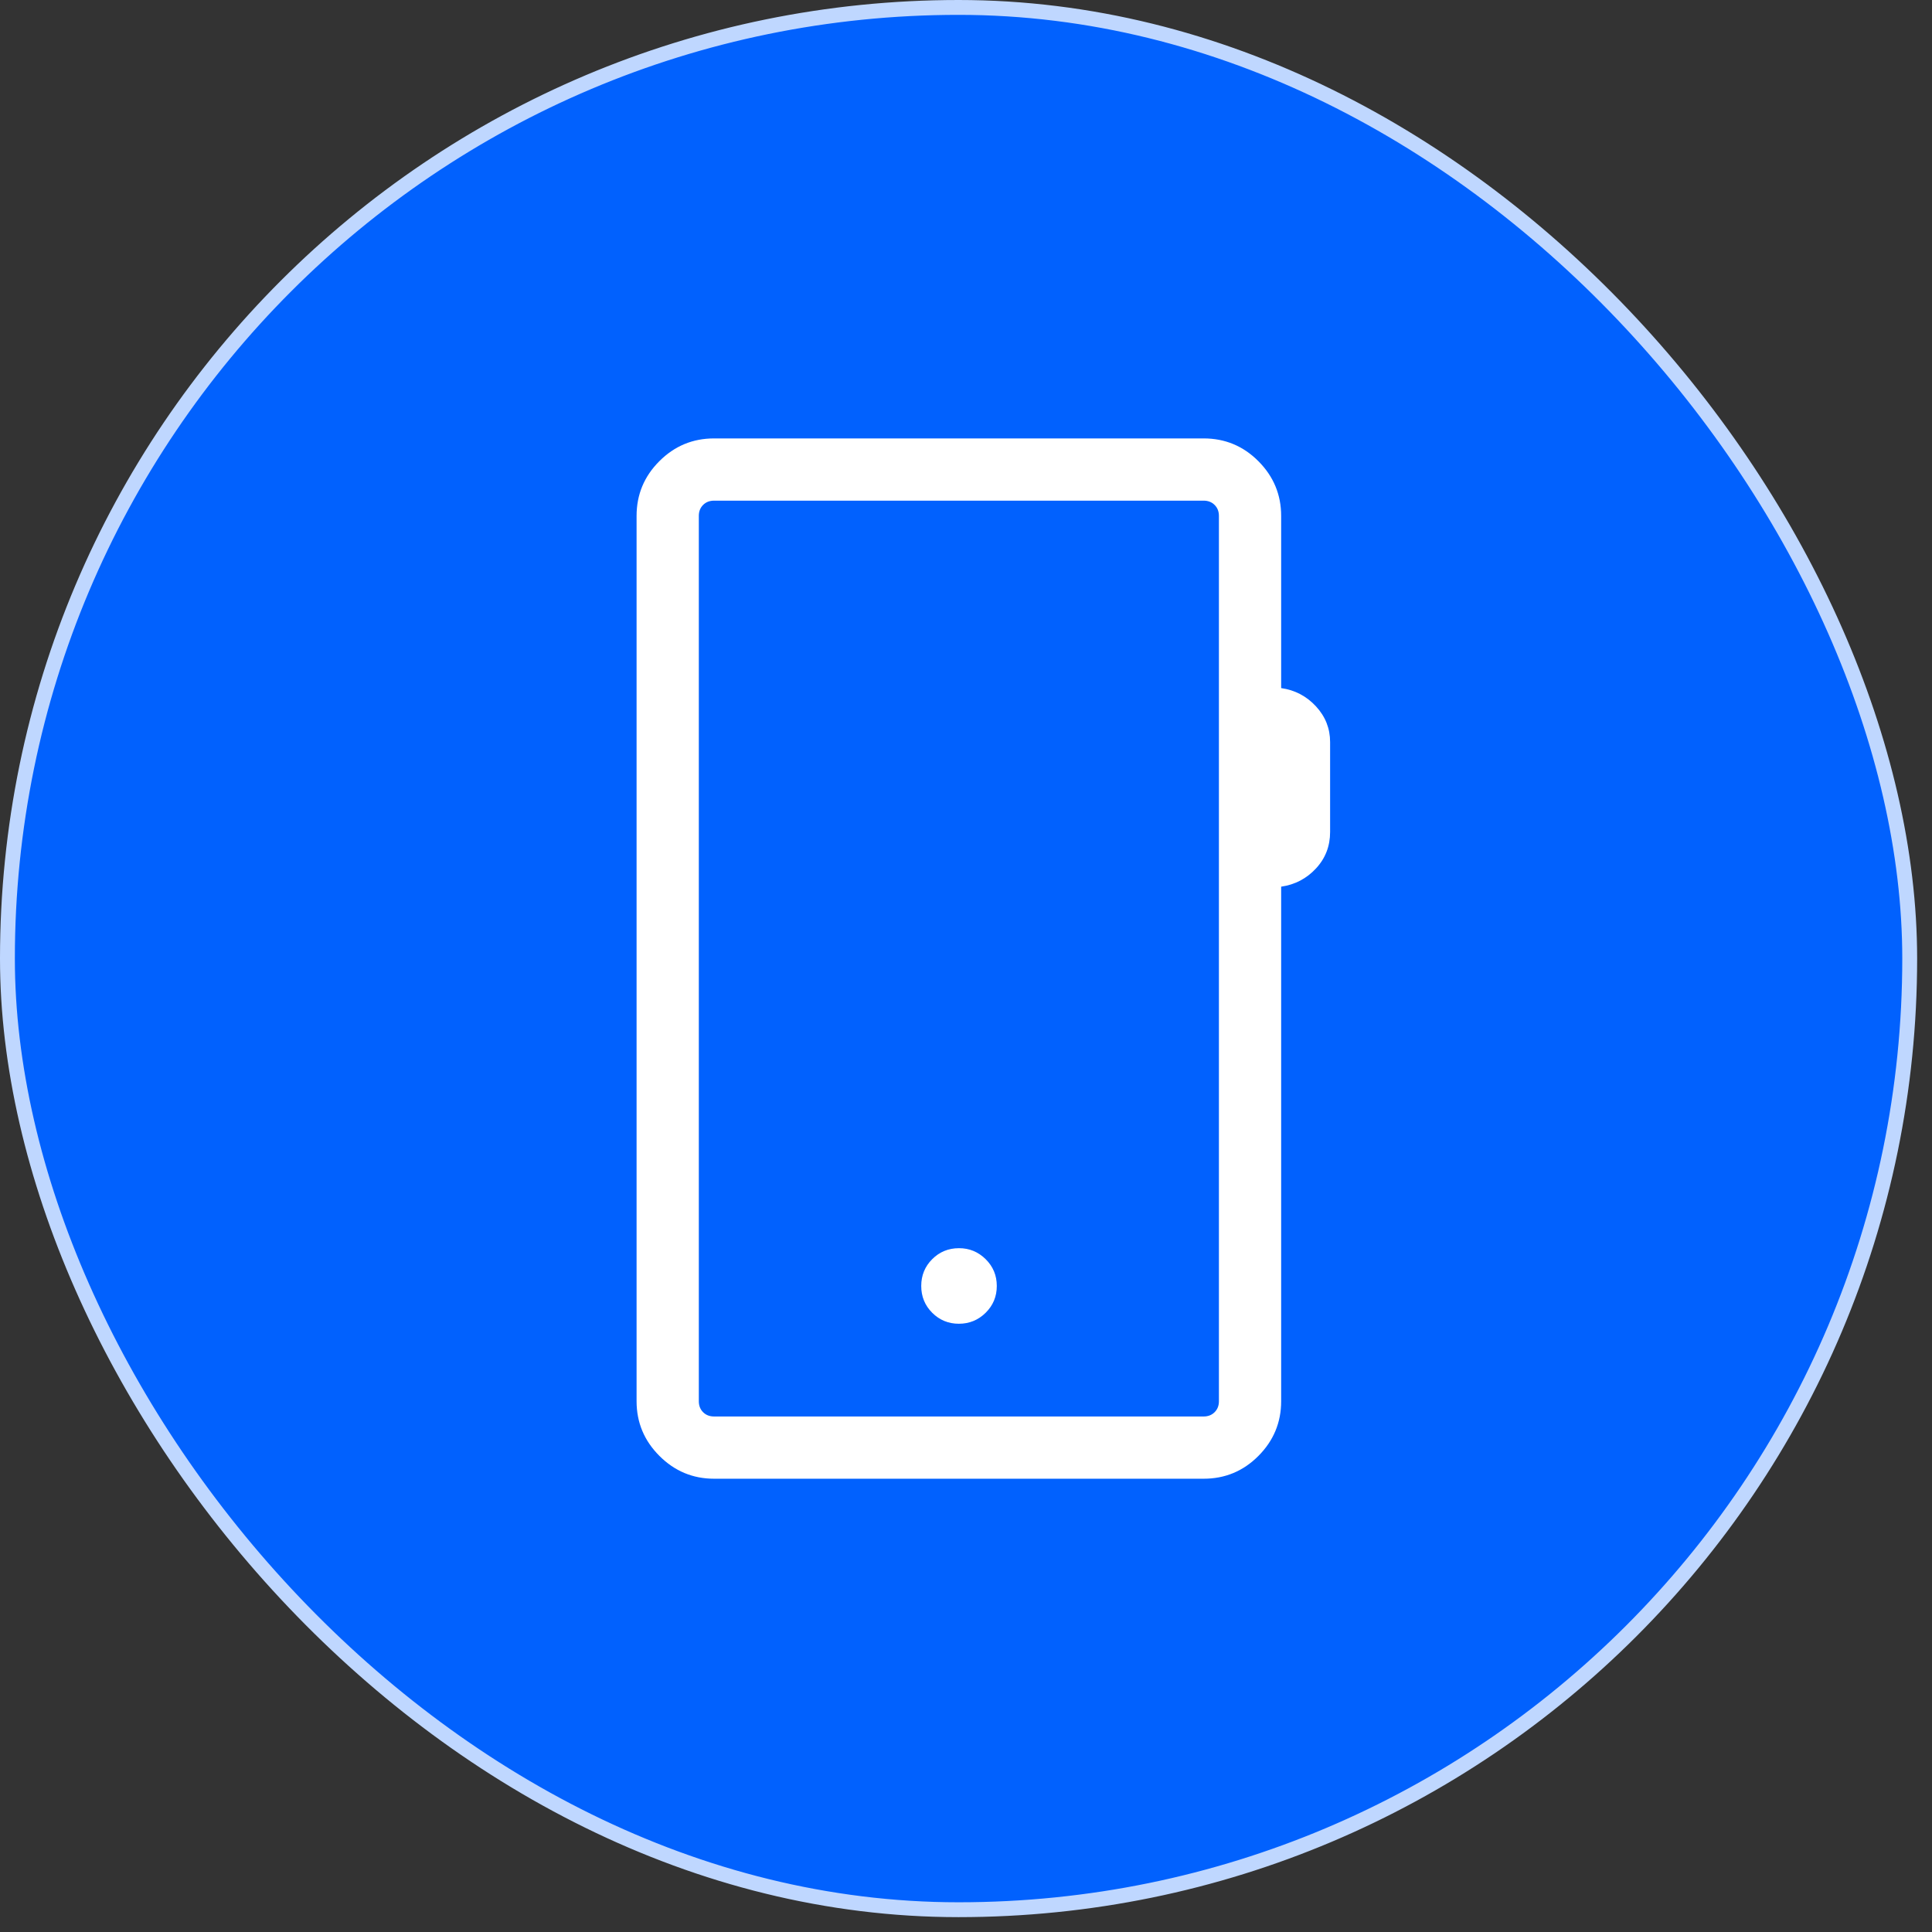 <svg width="65" height="65" viewBox="0 0 65 65" fill="none" xmlns="http://www.w3.org/2000/svg">
<rect x="0" y="0" width="65" height="65" fill="#333333" stroke="none"/>
<rect x="0.25" y="0.25" width="64" height="64" rx="32" fill="#0161FE"/>
<rect x="0.25" y="0.25" width="64" height="64" rx="32" stroke="#BFD7FF" stroke-width="0.5"/>
<mask id="mask0_796_3357" style="mask-type:alpha" maskUnits="userSpaceOnUse" x="12" y="12" width="41" height="41">
<rect x="12.25" y="12.25" width="40" height="40" fill="#D9D9D9"/>
</mask>
<g mask="url(#mask0_796_3357)">
<path d="M24.024 49.75C23.31 49.75 22.697 49.494 22.185 48.982C21.673 48.47 21.417 47.857 21.417 47.143V17.357C21.417 16.641 21.672 16.027 22.183 15.516C22.694 15.005 23.307 14.75 24.024 14.75H40.496C41.215 14.75 41.83 15.006 42.339 15.518C42.848 16.03 43.103 16.643 43.103 17.357V23.15C43.567 23.216 43.958 23.422 44.275 23.765C44.592 24.109 44.75 24.509 44.75 24.965V27.99C44.75 28.468 44.592 28.877 44.275 29.218C43.958 29.56 43.567 29.764 43.103 29.831V47.143C43.103 47.857 42.848 48.47 42.339 48.982C41.83 49.494 41.215 49.75 40.496 49.75H24.024ZM24.024 47.656H40.496C40.645 47.656 40.768 47.608 40.864 47.512C40.961 47.416 41.009 47.293 41.009 47.143V17.357C41.009 17.207 40.961 17.084 40.864 16.988C40.768 16.892 40.645 16.844 40.496 16.844H24.024C23.874 16.844 23.751 16.892 23.655 16.988C23.559 17.084 23.511 17.207 23.511 17.357V47.143C23.511 47.293 23.559 47.416 23.655 47.512C23.751 47.608 23.874 47.656 24.024 47.656ZM32.26 44.536C32.611 44.536 32.911 44.413 33.161 44.167C33.411 43.92 33.536 43.62 33.536 43.265C33.536 42.91 33.411 42.61 33.161 42.363C32.911 42.117 32.613 41.994 32.265 41.994C31.91 41.994 31.61 42.117 31.363 42.363C31.117 42.61 30.994 42.91 30.994 43.265C30.994 43.62 31.117 43.92 31.363 44.167C31.61 44.413 31.909 44.536 32.26 44.536Z" fill="white"/>
</g>
</svg>
